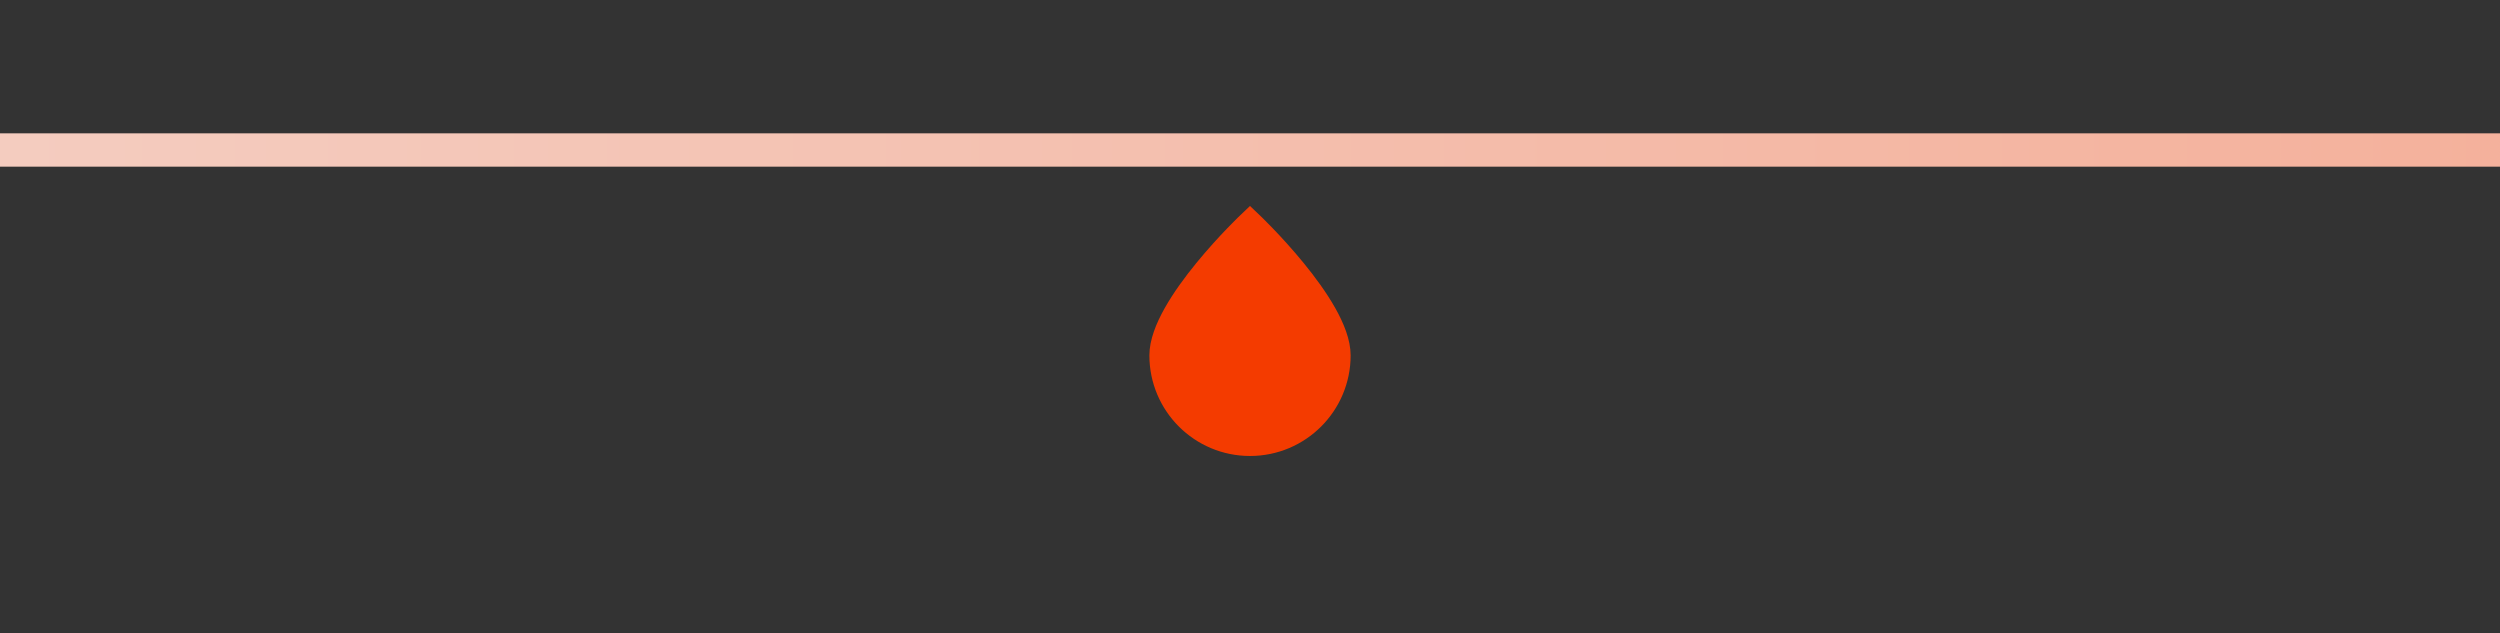 <svg xmlns="http://www.w3.org/2000/svg" width="150" height="38" viewBox="0 0 150 38" fill="none"><rect x="0" y="0" width="150" height="38" fill="#333333" stroke="none"/><g clip-path="url(#clip0_81_1070)"><path d="M809.707 9.707C810.098 9.317 810.098 8.683 809.707 8.293L803.343 1.929C802.953 1.538 802.319 1.538 801.929 1.929C801.538 2.319 801.538 2.953 801.929 3.343L807.586 9L801.929 14.657C801.538 15.047 801.538 15.681 801.929 16.071C802.319 16.462 802.953 16.462 803.343 16.071L809.707 9.707ZM-223 10L809 10V8L-223 8V10Z" fill="url(#paint0_linear_81_1070)"></path><path d="M80.288 21.322C80.288 18.402 75 13.391 75 13.391C75 13.391 69.713 18.402 69.713 21.322C69.713 24.242 72.08 26.609 75 26.609C77.921 26.609 80.288 24.242 80.288 21.322Z" fill="#F43B00" stroke="#F43B00" stroke-width="1.5"></path></g><defs><linearGradient id="paint0_linear_81_1070" x1="-223" y1="9.5" x2="809" y2="9.5" gradientUnits="userSpaceOnUse"><stop stop-color="#F4F4F4"></stop><stop offset="1" stop-color="#F43B00"></stop></linearGradient><clipPath id="clip0_81_1070"><rect width="150" height="38" fill="white"></rect></clipPath></defs></svg>